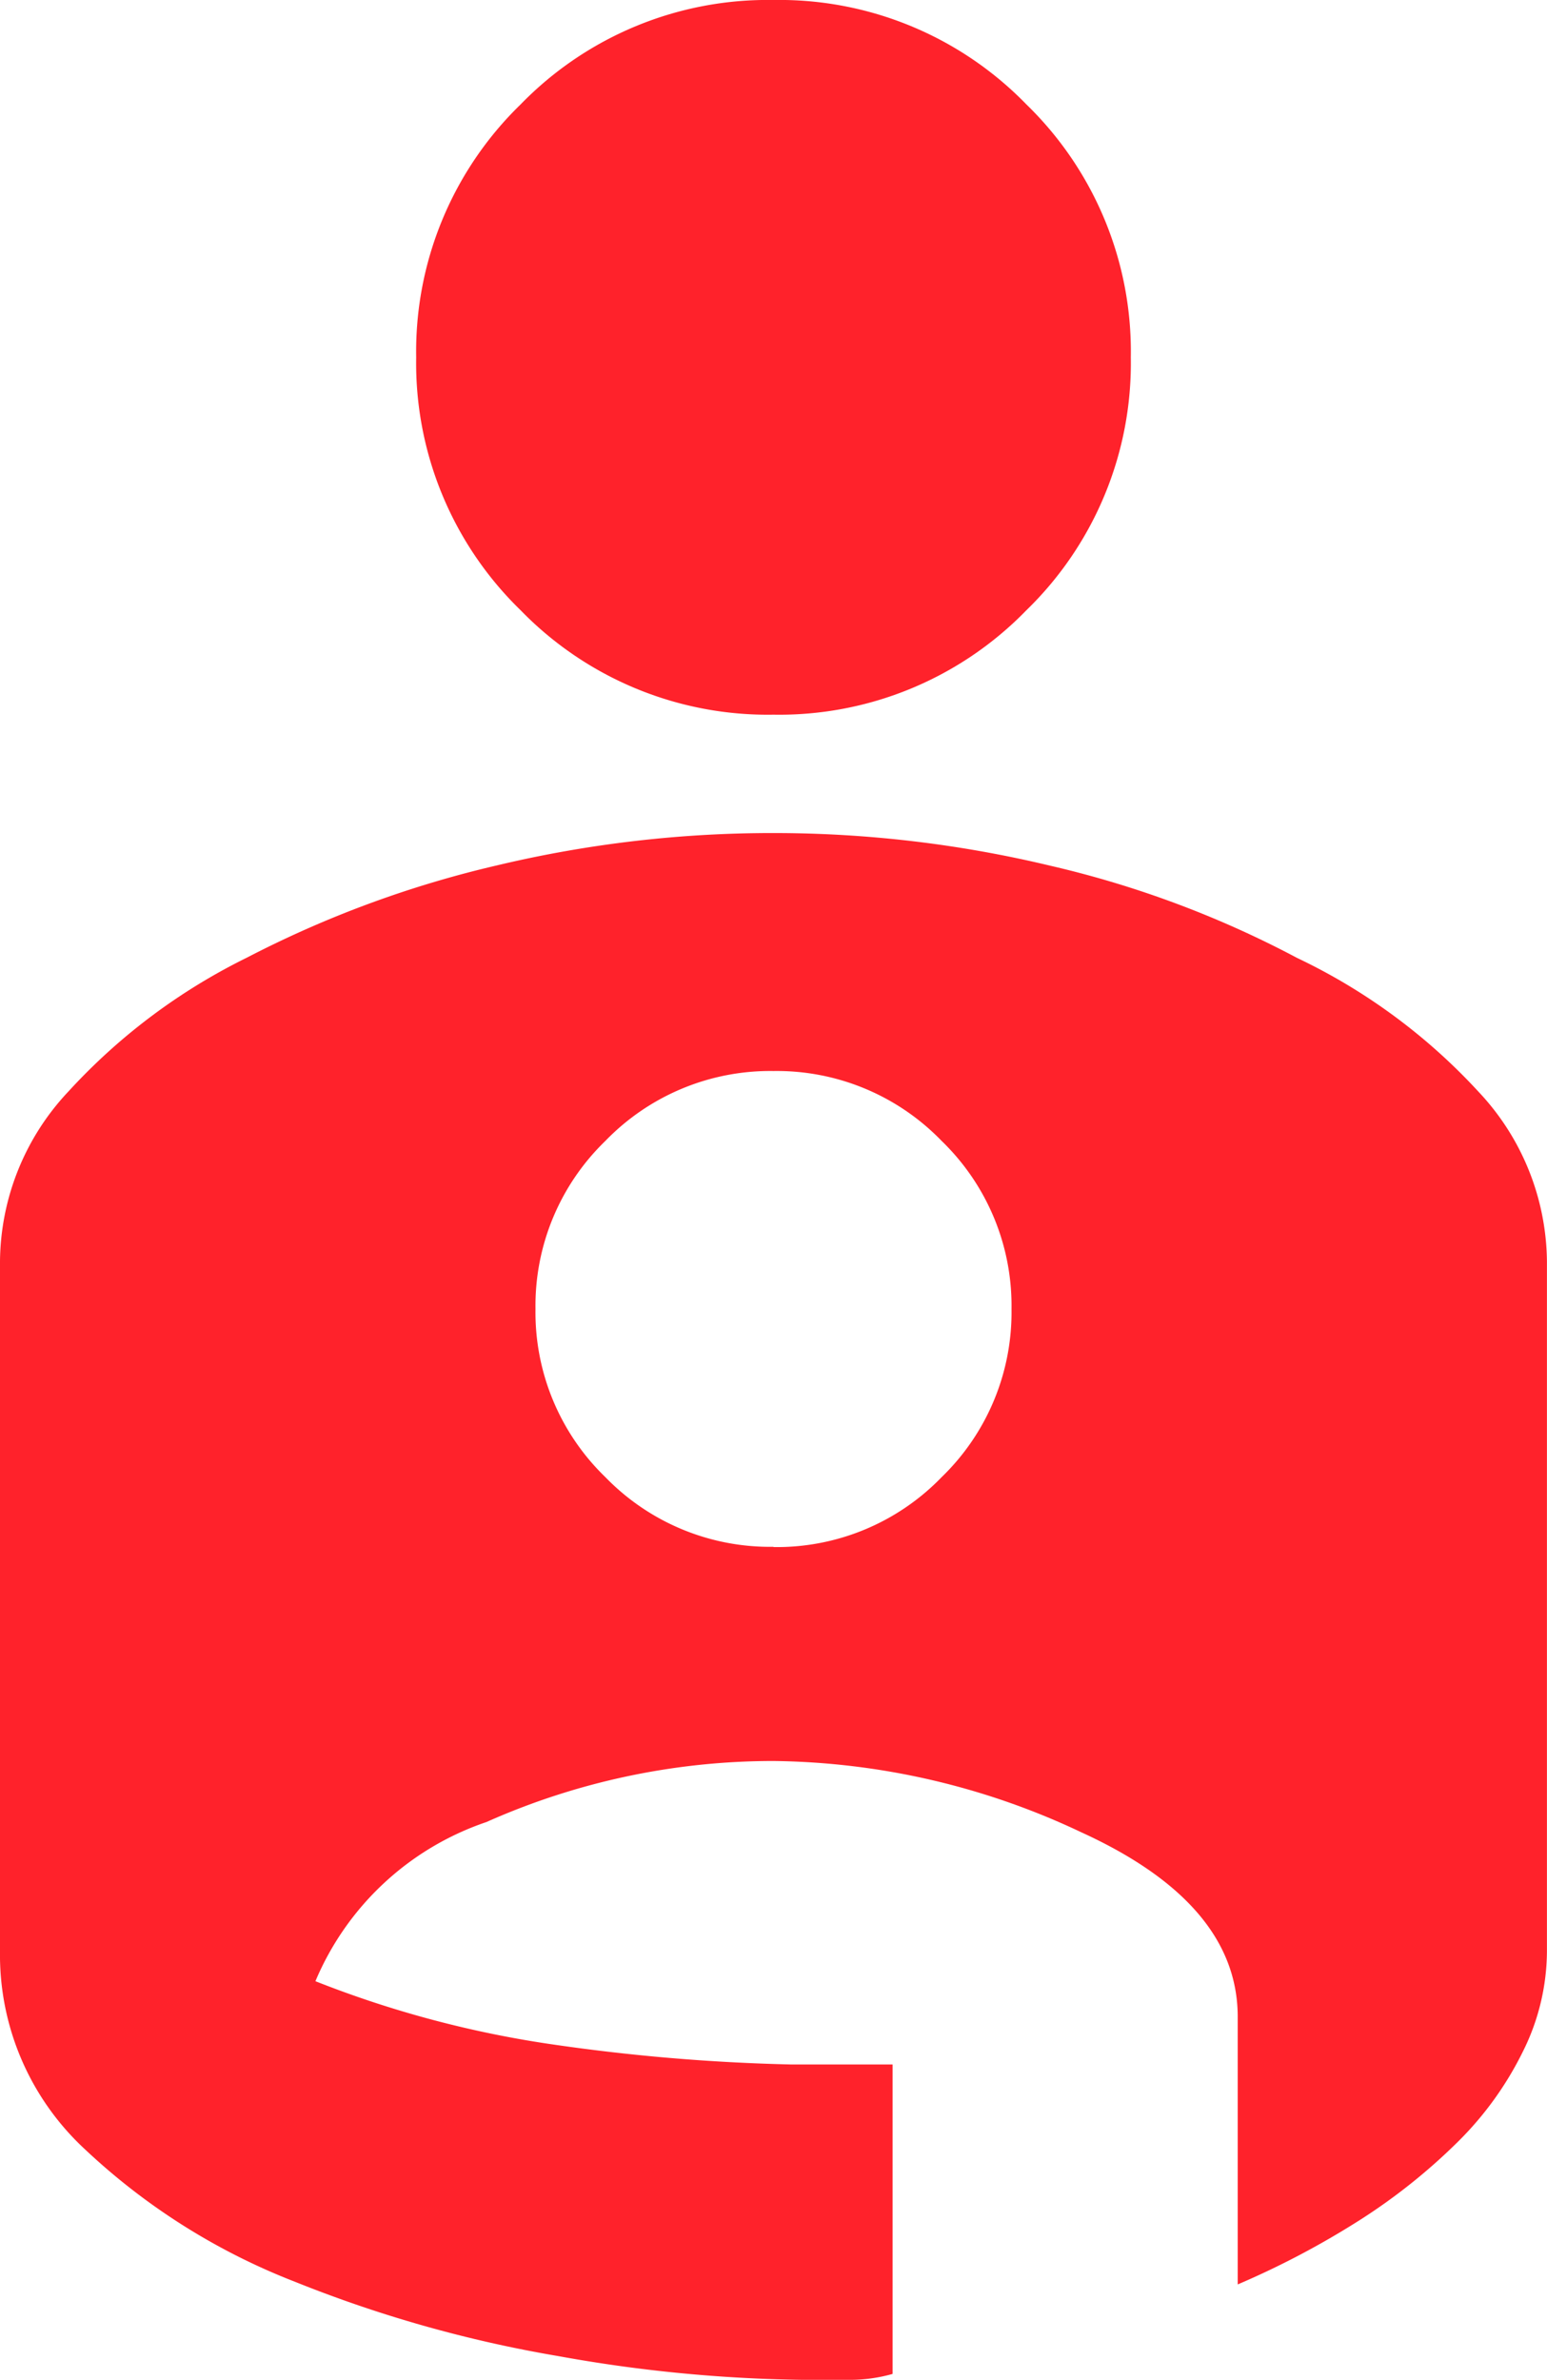 <svg xmlns="http://www.w3.org/2000/svg" width="23.704" height="36.467" viewBox="0 0 23.704 36.467">
  <path id="account_child_invert_24dp_5F6368_FILL0_wght400_GRAD0_opsz24" d="M231.852-880a5.275,5.275,0,0,1,3.875,1.6,5.275,5.275,0,0,1,1.6,3.875,5.275,5.275,0,0,1-1.6,3.875,5.275,5.275,0,0,1-3.875,1.6,5.275,5.275,0,0,1-3.875-1.6,5.275,5.275,0,0,1-1.6-3.875,5.275,5.275,0,0,1,1.6-3.875A5.275,5.275,0,0,1,231.852-880Zm0,12.764a18.166,18.166,0,0,1,4.239.5,15.5,15.5,0,0,1,3.783,1.413,9.066,9.066,0,0,1,2.781,2.051,3.84,3.84,0,0,1,1.048,2.6V-850.1a3.467,3.467,0,0,1-.365,1.527,5.128,5.128,0,0,1-1,1.39,9.046,9.046,0,0,1-1.481,1.185,12.985,12.985,0,0,1-1.892,1v-4.1q0-1.732-2.393-2.826a11.286,11.286,0,0,0-4.718-1.094,10.793,10.793,0,0,0-4.4.935,4.36,4.36,0,0,0-2.621,2.439,16.2,16.2,0,0,0,3.556.957,30,30,0,0,0,3.738.319h1.55v4.741a2.394,2.394,0,0,1-.661.091h-.707a22.471,22.471,0,0,1-3.761-.365,19.556,19.556,0,0,1-4.034-1.14,9.929,9.929,0,0,1-3.214-2.029A4.058,4.058,0,0,1,220-850.1v-10.576a3.84,3.84,0,0,1,1.048-2.6,9.217,9.217,0,0,1,2.735-2.051,16.35,16.35,0,0,1,3.829-1.413A18.166,18.166,0,0,1,231.852-867.236Zm0,10.94a3.511,3.511,0,0,0,2.576-1.071,3.512,3.512,0,0,0,1.071-2.576,3.512,3.512,0,0,0-1.071-2.576,3.511,3.511,0,0,0-2.576-1.071,3.512,3.512,0,0,0-2.576,1.071,3.512,3.512,0,0,0-1.071,2.576,3.512,3.512,0,0,0,1.071,2.576A3.512,3.512,0,0,0,231.852-856.3Z" transform="translate(-220 880)" fill="#ff222b"/>
</svg>
